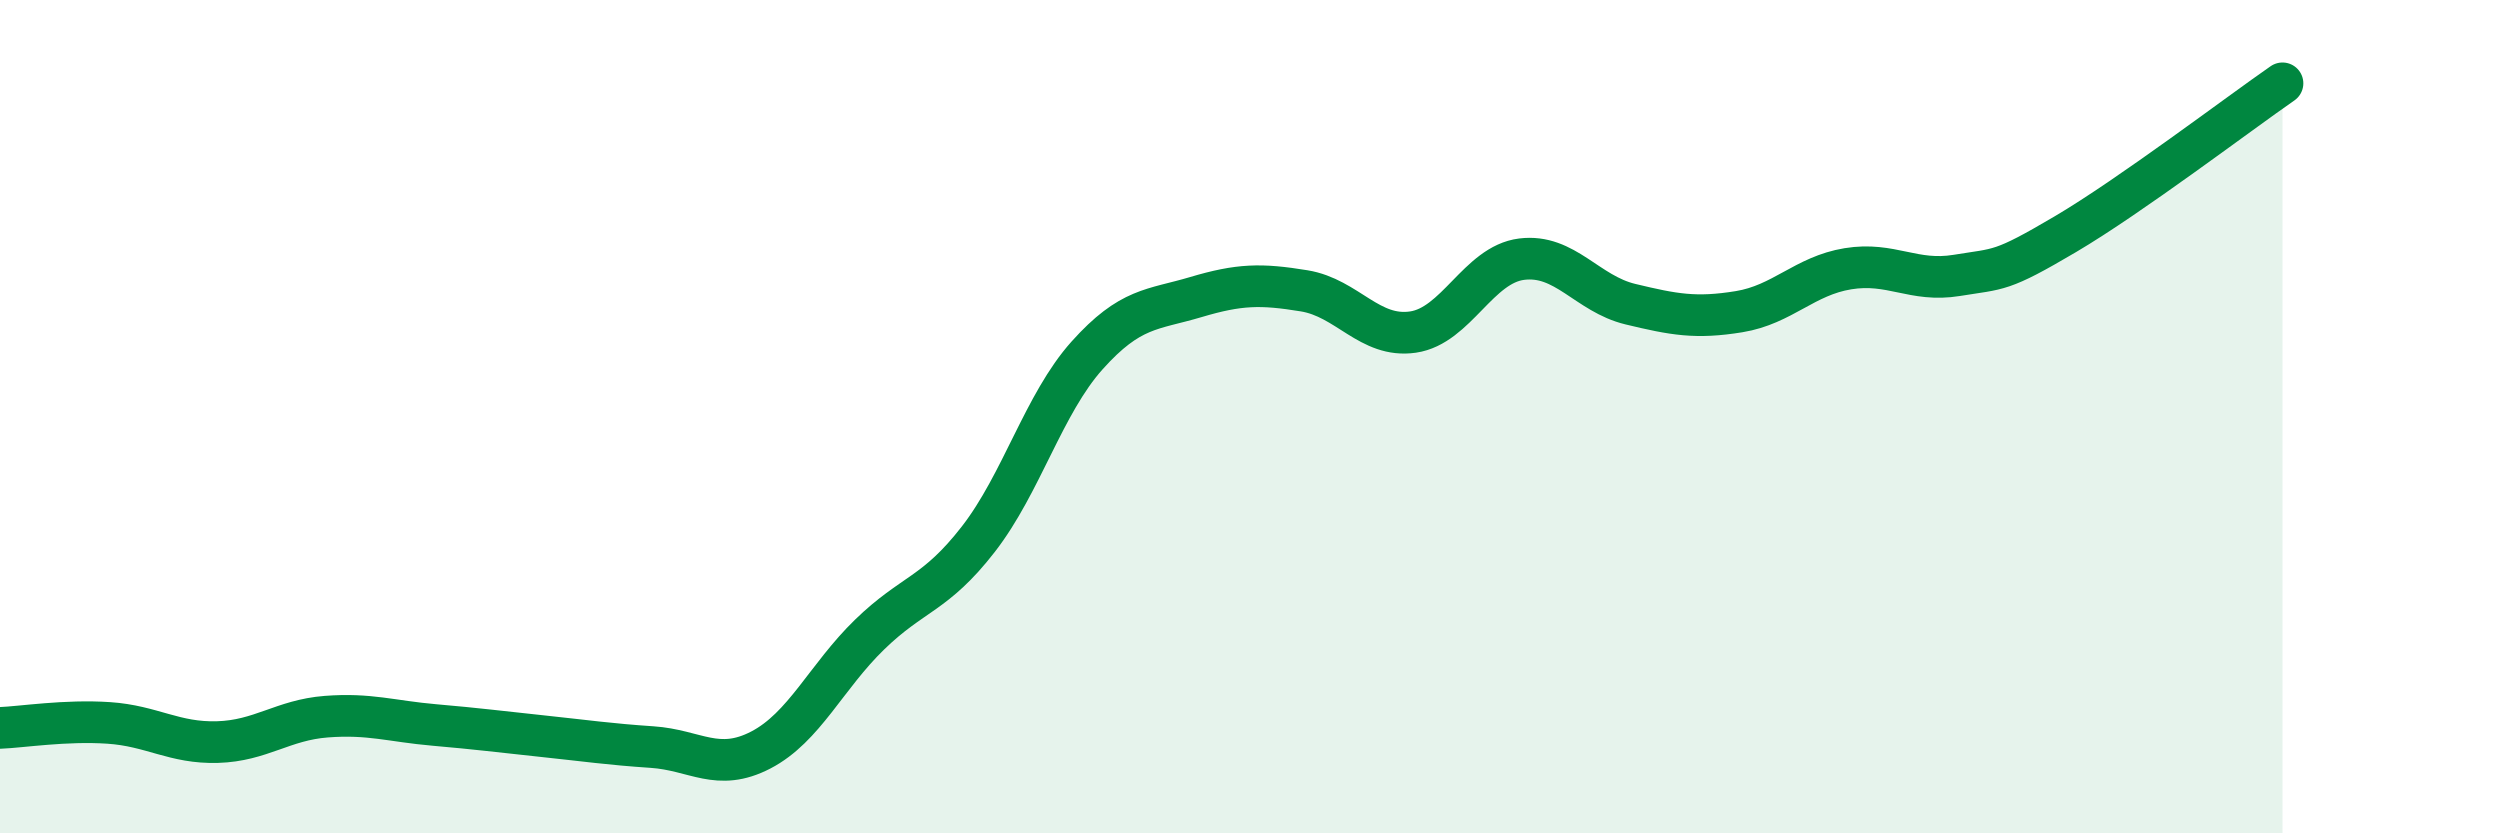 
    <svg width="60" height="20" viewBox="0 0 60 20" xmlns="http://www.w3.org/2000/svg">
      <path
        d="M 0,17.47 C 0.52,17.45 1.57,17.28 2.61,17.35 C 3.65,17.42 4.18,17.84 5.22,17.81 C 6.26,17.78 6.79,17.28 7.83,17.2 C 8.87,17.12 9.39,17.31 10.43,17.4 C 11.47,17.49 12,17.56 13.04,17.67 C 14.08,17.78 14.61,17.86 15.65,17.93 C 16.69,18 17.22,18.54 18.26,18 C 19.3,17.46 19.83,16.24 20.87,15.23 C 21.91,14.22 22.44,14.28 23.48,12.94 C 24.52,11.6 25.05,9.69 26.09,8.53 C 27.13,7.37 27.66,7.44 28.7,7.13 C 29.74,6.82 30.26,6.81 31.3,6.98 C 32.34,7.15 32.87,8.12 33.91,7.97 C 34.95,7.82 35.48,6.35 36.52,6.22 C 37.56,6.09 38.09,7.05 39.13,7.3 C 40.17,7.55 40.7,7.65 41.74,7.48 C 42.78,7.31 43.31,6.62 44.35,6.45 C 45.39,6.28 45.92,6.78 46.96,6.61 C 48,6.44 48.01,6.54 49.57,5.62 C 51.13,4.7 53.74,2.72 54.78,2L54.78 20L0 20Z"
        fill="#008740"
        opacity="0.1"
        stroke-linecap="round"
        stroke-linejoin="round"
      />
      <path
        d="M 0,17.47 C 0.52,17.45 1.57,17.28 2.61,17.35 C 3.65,17.42 4.18,17.84 5.22,17.81 C 6.26,17.78 6.79,17.28 7.83,17.2 C 8.87,17.12 9.39,17.31 10.43,17.4 C 11.47,17.49 12,17.56 13.04,17.67 C 14.08,17.78 14.61,17.86 15.65,17.93 C 16.69,18 17.22,18.54 18.26,18 C 19.3,17.46 19.83,16.24 20.87,15.23 C 21.91,14.22 22.44,14.28 23.48,12.94 C 24.52,11.6 25.05,9.69 26.09,8.53 C 27.13,7.37 27.66,7.44 28.7,7.13 C 29.74,6.82 30.26,6.81 31.3,6.98 C 32.34,7.15 32.87,8.12 33.91,7.97 C 34.95,7.82 35.48,6.35 36.52,6.22 C 37.56,6.09 38.09,7.05 39.13,7.3 C 40.17,7.55 40.7,7.65 41.74,7.48 C 42.78,7.31 43.31,6.62 44.35,6.45 C 45.39,6.28 45.92,6.78 46.96,6.61 C 48,6.44 48.01,6.54 49.57,5.62 C 51.13,4.7 53.74,2.72 54.78,2"
        stroke="#008740"
        stroke-width="1"
        fill="none"
        stroke-linecap="round"
        stroke-linejoin="round"
      />
    </svg>
  